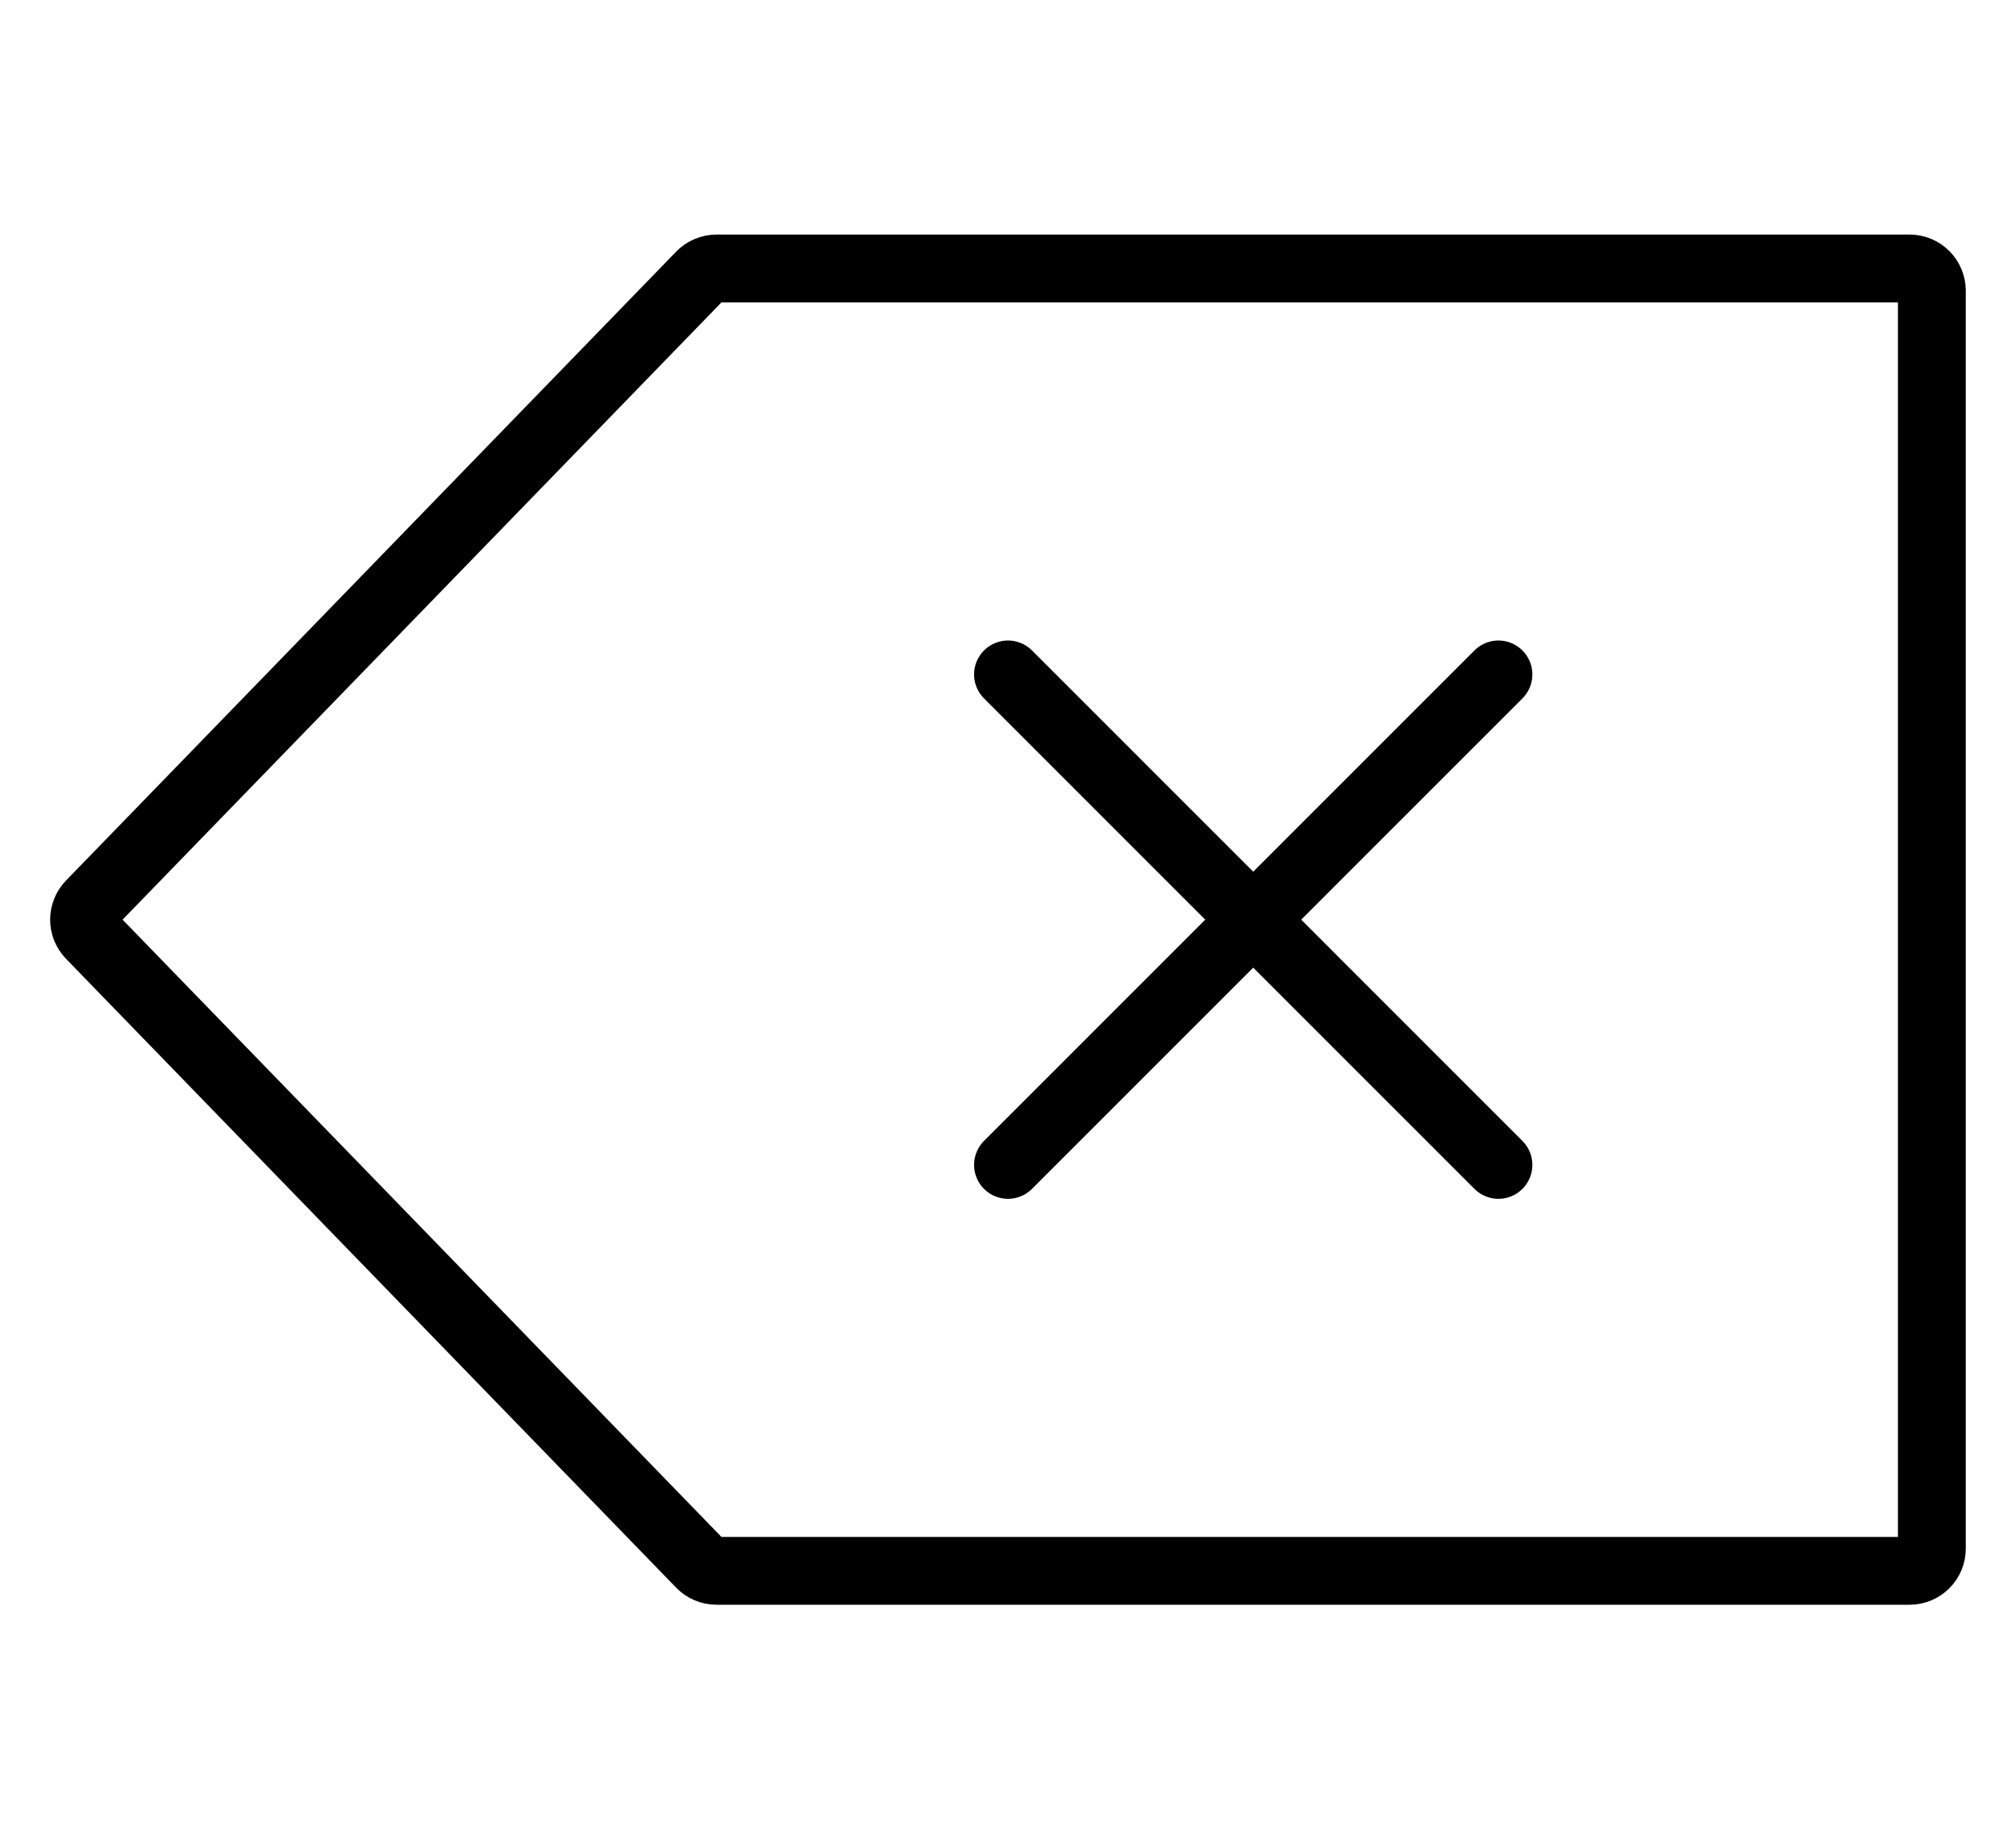 <?xml version="1.0" encoding="UTF-8"?>
<svg id="Layer_1" data-name="Layer 1" xmlns="http://www.w3.org/2000/svg" viewBox="0 0 148.56 135.57">
  <defs>
    <style>
      .cls-1 {
        fill: none;
        stroke: #000;
        stroke-linecap: round;
        stroke-linejoin: round;
        stroke-width: 5px;
      }
    </style>
  </defs>
  <path class="cls-1" d="M142.36,21.43v92.71c0,.91-.74,1.64-1.64,1.64H52.8c-.44,0-.87-.18-1.18-.5-14.99-15.45-29.97-30.9-44.96-46.35-.62-.64-.62-1.65,0-2.29L51.62,20.29c.31-.32.74-.5,1.18-.5h87.92c.91,0,1.64.74,1.64,1.64Z"/>
  <line class="cls-1" x1="110.42" y1="49.71" x2="74.28" y2="85.86"/>
  <line class="cls-1" x1="74.28" y1="49.71" x2="110.42" y2="85.86"/>
</svg>